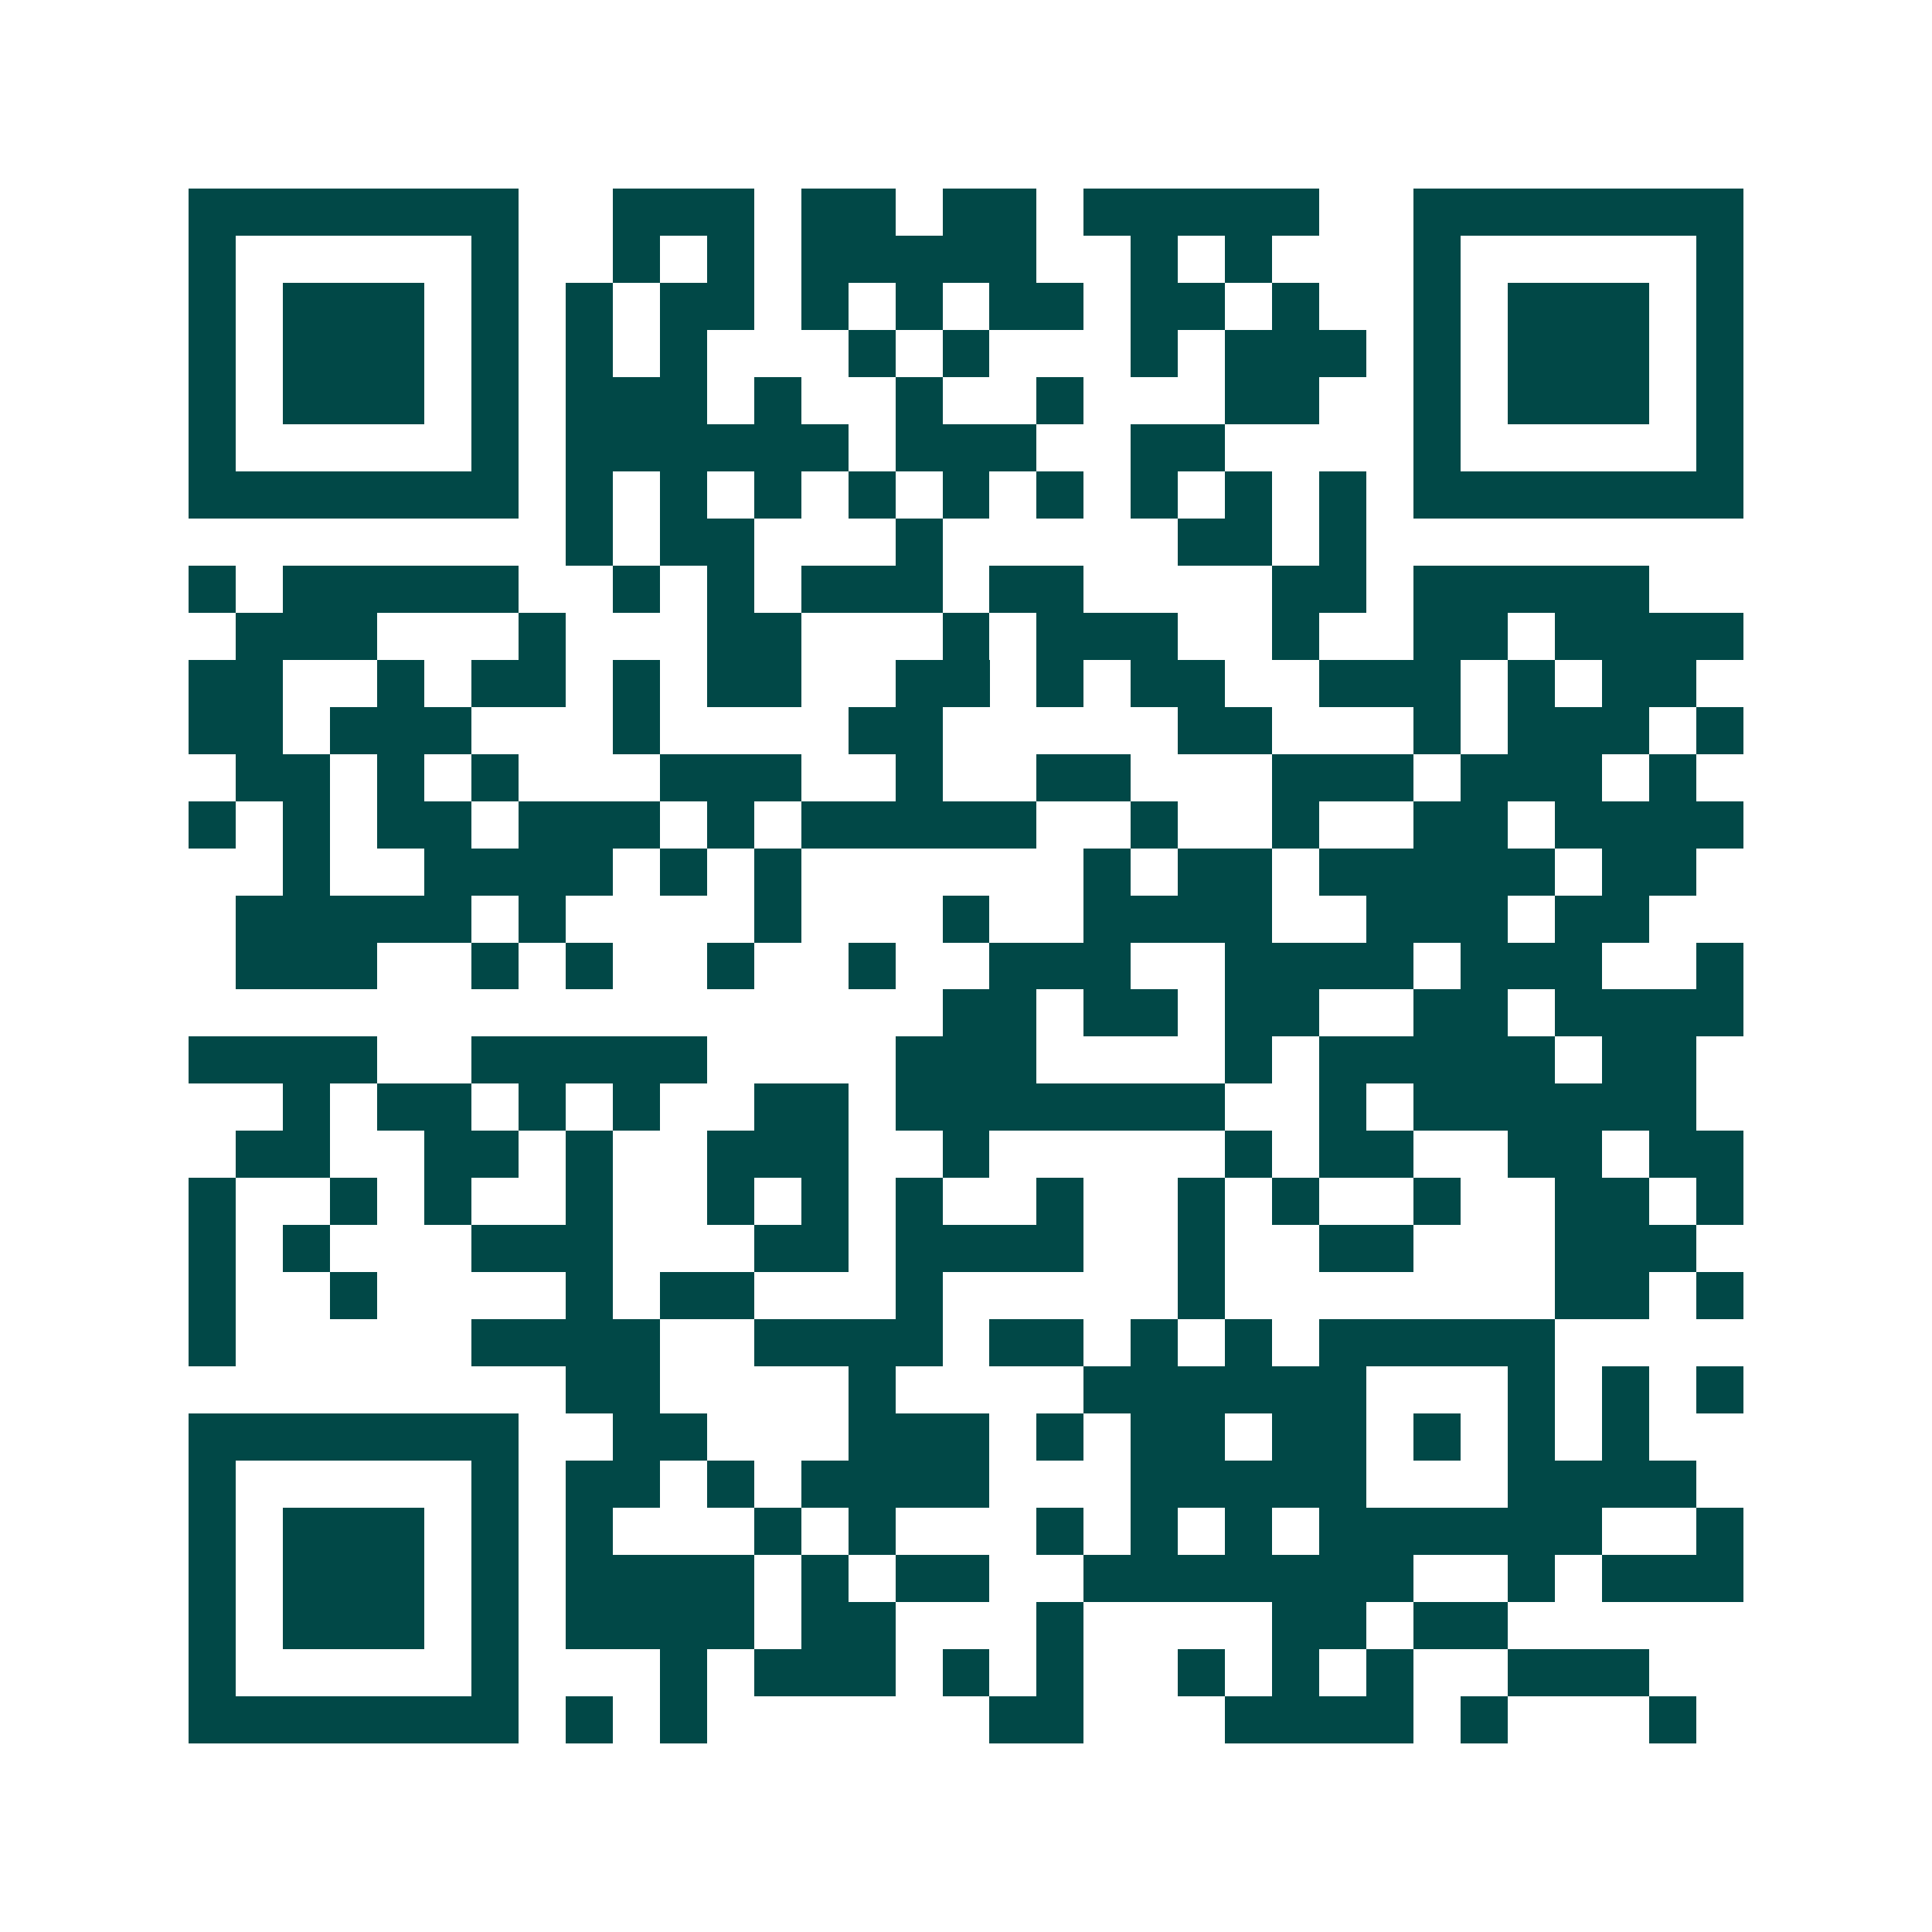 <svg xmlns="http://www.w3.org/2000/svg" width="200" height="200" viewBox="0 0 41 41" shape-rendering="crispEdges"><path fill="#ffffff" d="M0 0h41v41H0z"/><path stroke="#014847" d="M4 4.5h7m2 0h3m1 0h2m1 0h2m1 0h5m2 0h7M4 5.5h1m5 0h1m2 0h1m1 0h1m1 0h5m2 0h1m1 0h1m3 0h1m5 0h1M4 6.5h1m1 0h3m1 0h1m1 0h1m1 0h2m1 0h1m1 0h1m1 0h2m1 0h2m1 0h1m2 0h1m1 0h3m1 0h1M4 7.5h1m1 0h3m1 0h1m1 0h1m1 0h1m3 0h1m1 0h1m3 0h1m1 0h3m1 0h1m1 0h3m1 0h1M4 8.5h1m1 0h3m1 0h1m1 0h3m1 0h1m2 0h1m2 0h1m3 0h2m2 0h1m1 0h3m1 0h1M4 9.5h1m5 0h1m1 0h6m1 0h3m2 0h2m4 0h1m5 0h1M4 10.5h7m1 0h1m1 0h1m1 0h1m1 0h1m1 0h1m1 0h1m1 0h1m1 0h1m1 0h1m1 0h7M12 11.5h1m1 0h2m3 0h1m5 0h2m1 0h1M4 12.5h1m1 0h5m2 0h1m1 0h1m1 0h3m1 0h2m4 0h2m1 0h5M5 13.5h3m3 0h1m3 0h2m3 0h1m1 0h3m2 0h1m2 0h2m1 0h4M4 14.5h2m2 0h1m1 0h2m1 0h1m1 0h2m2 0h2m1 0h1m1 0h2m2 0h3m1 0h1m1 0h2M4 15.5h2m1 0h3m3 0h1m4 0h2m5 0h2m3 0h1m1 0h3m1 0h1M5 16.5h2m1 0h1m1 0h1m3 0h3m2 0h1m2 0h2m3 0h3m1 0h3m1 0h1M4 17.5h1m1 0h1m1 0h2m1 0h3m1 0h1m1 0h5m2 0h1m2 0h1m2 0h2m1 0h4M6 18.5h1m2 0h4m1 0h1m1 0h1m6 0h1m1 0h2m1 0h5m1 0h2M5 19.5h5m1 0h1m4 0h1m3 0h1m2 0h4m2 0h3m1 0h2M5 20.5h3m2 0h1m1 0h1m2 0h1m2 0h1m2 0h3m2 0h4m1 0h3m2 0h1M20 21.5h2m1 0h2m1 0h2m2 0h2m1 0h4M4 22.5h4m2 0h5m4 0h3m4 0h1m1 0h5m1 0h2M6 23.5h1m1 0h2m1 0h1m1 0h1m2 0h2m1 0h7m2 0h1m1 0h6M5 24.5h2m2 0h2m1 0h1m2 0h3m2 0h1m5 0h1m1 0h2m2 0h2m1 0h2M4 25.5h1m2 0h1m1 0h1m2 0h1m2 0h1m1 0h1m1 0h1m2 0h1m2 0h1m1 0h1m2 0h1m2 0h2m1 0h1M4 26.5h1m1 0h1m3 0h3m3 0h2m1 0h4m2 0h1m2 0h2m3 0h3M4 27.5h1m2 0h1m4 0h1m1 0h2m3 0h1m5 0h1m7 0h2m1 0h1M4 28.5h1m5 0h4m2 0h4m1 0h2m1 0h1m1 0h1m1 0h5M12 29.5h2m4 0h1m4 0h6m3 0h1m1 0h1m1 0h1M4 30.5h7m2 0h2m3 0h3m1 0h1m1 0h2m1 0h2m1 0h1m1 0h1m1 0h1M4 31.5h1m5 0h1m1 0h2m1 0h1m1 0h4m3 0h5m3 0h4M4 32.5h1m1 0h3m1 0h1m1 0h1m3 0h1m1 0h1m3 0h1m1 0h1m1 0h1m1 0h6m2 0h1M4 33.5h1m1 0h3m1 0h1m1 0h4m1 0h1m1 0h2m2 0h7m2 0h1m1 0h3M4 34.5h1m1 0h3m1 0h1m1 0h4m1 0h2m3 0h1m4 0h2m1 0h2M4 35.5h1m5 0h1m3 0h1m1 0h3m1 0h1m1 0h1m2 0h1m1 0h1m1 0h1m2 0h3M4 36.5h7m1 0h1m1 0h1m6 0h2m3 0h4m1 0h1m3 0h1"/></svg>
